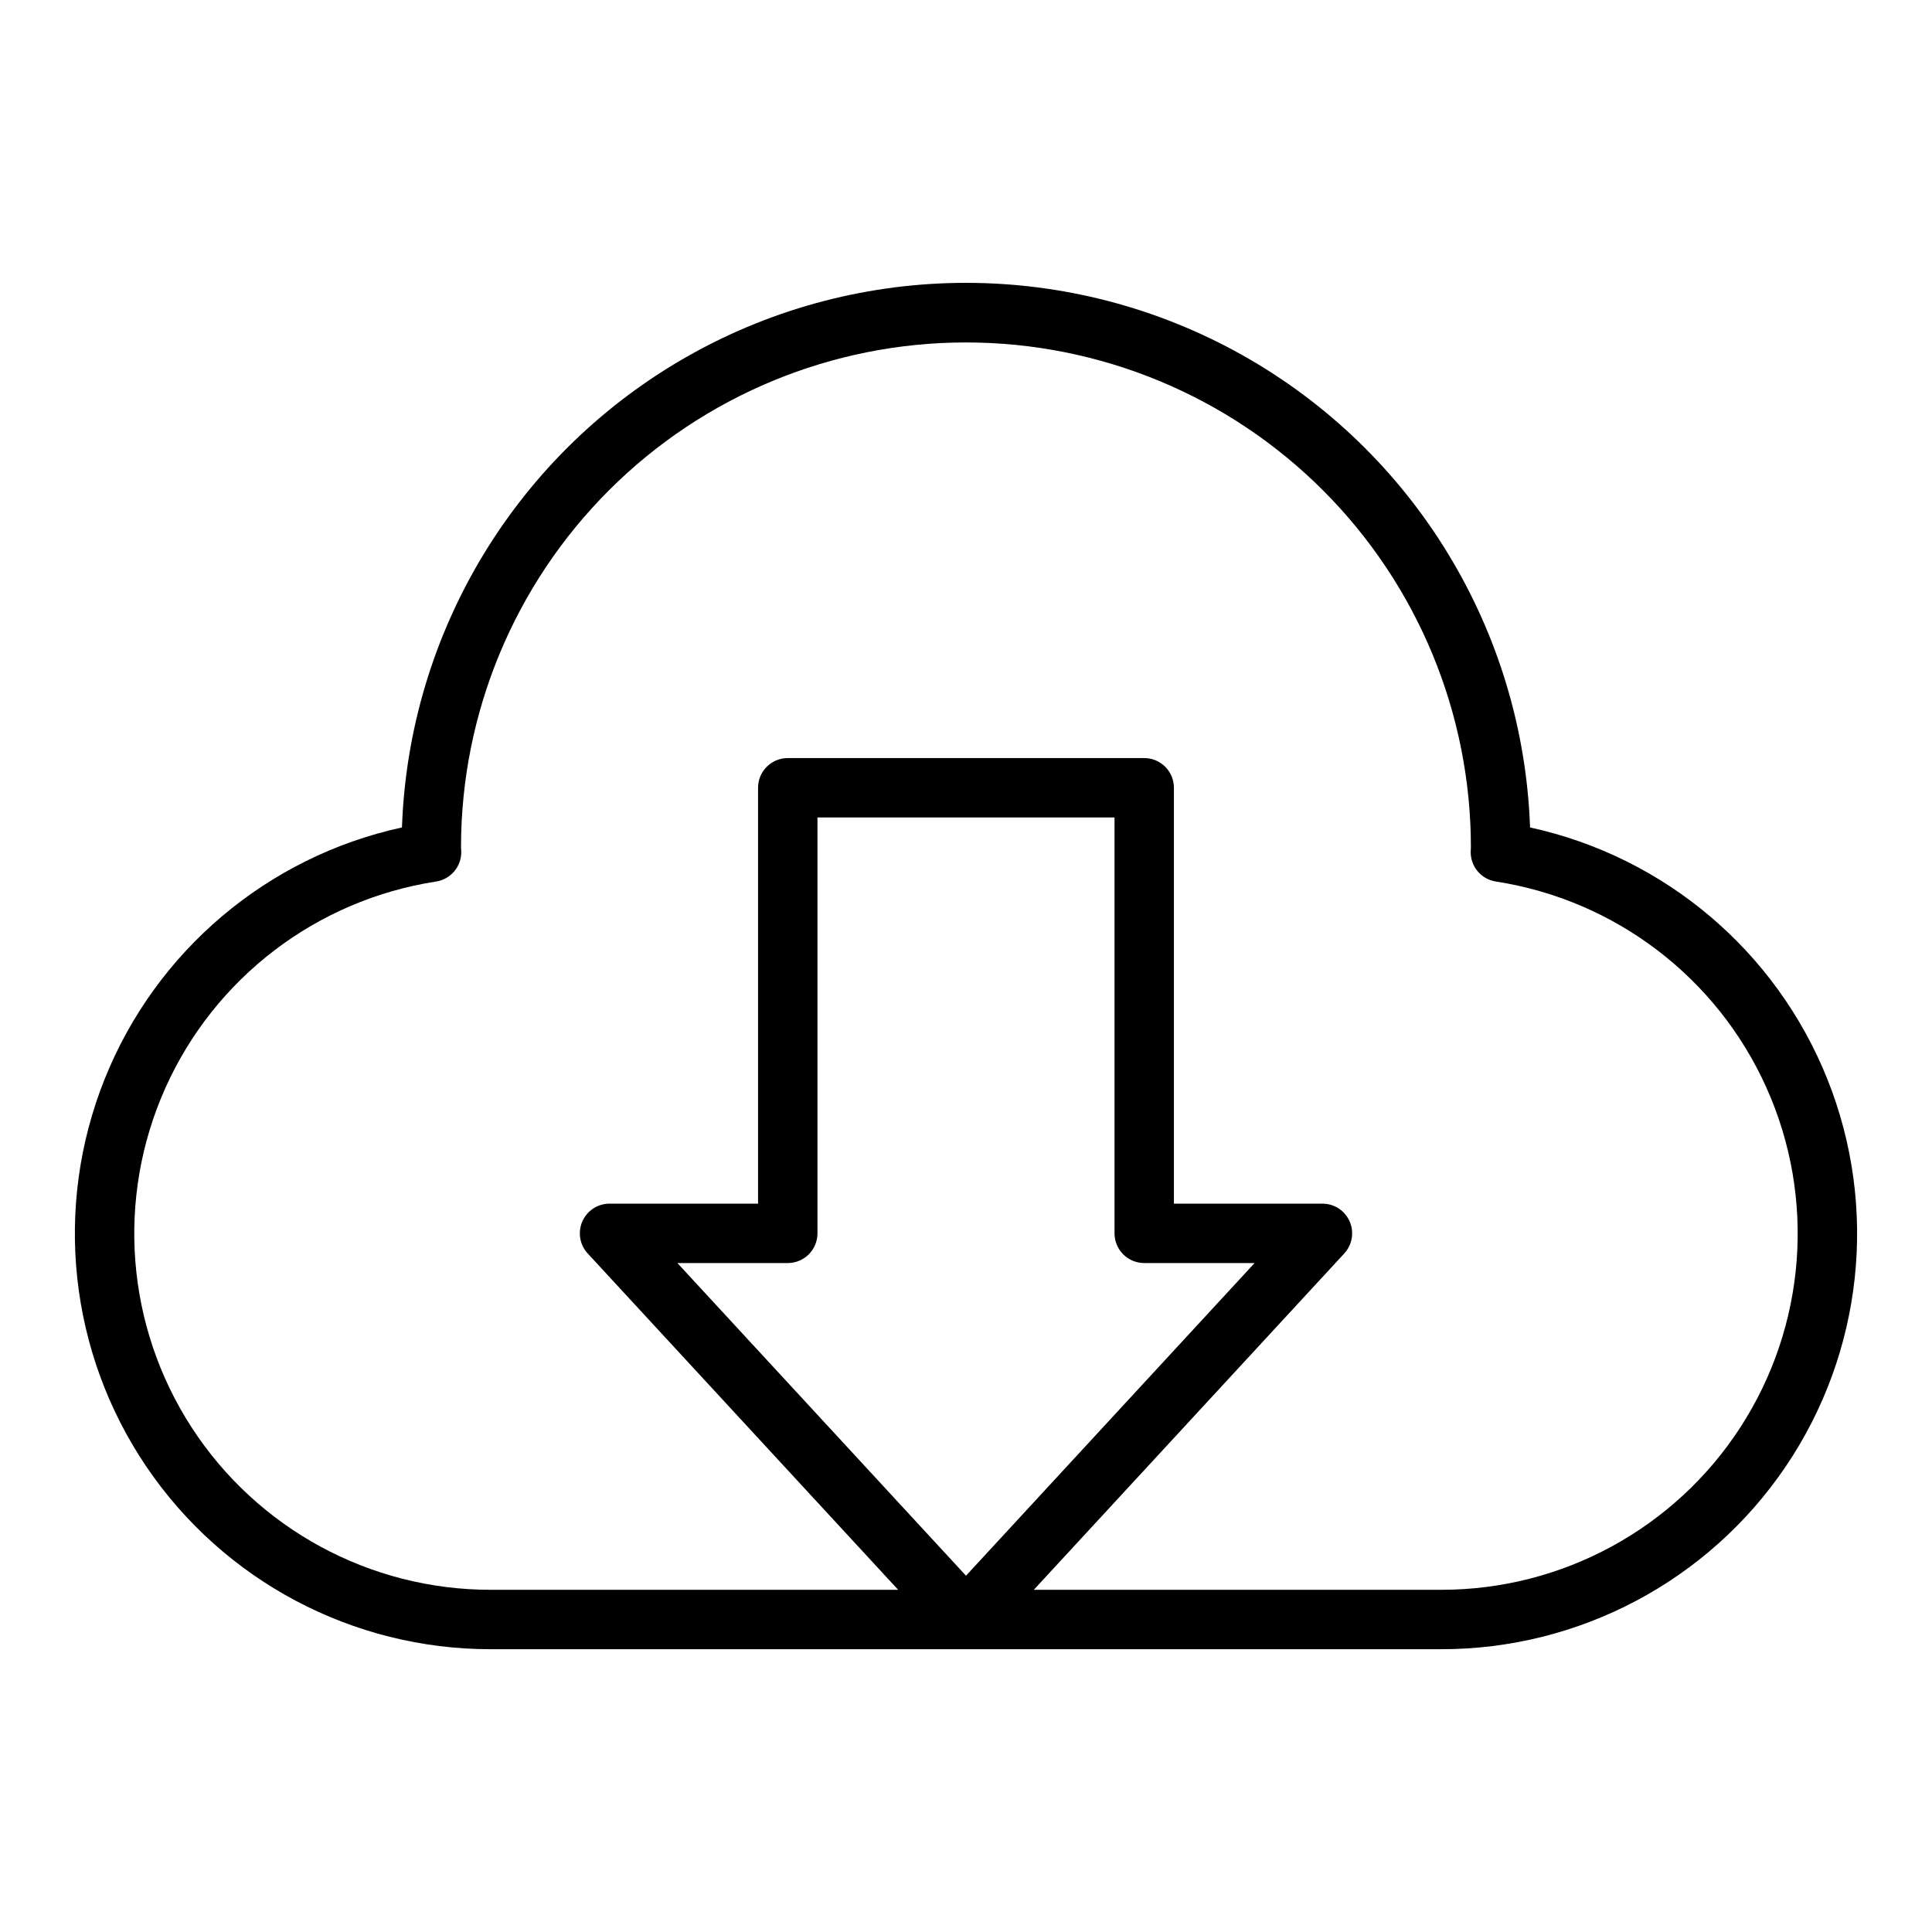 <?xml version="1.0" encoding="UTF-8"?>
<!-- Uploaded to: SVG Repo, www.svgrepo.com, Generator: SVG Repo Mixer Tools -->
<svg fill="#000000" width="800px" height="800px" version="1.1" viewBox="144 144 512 512" xmlns="http://www.w3.org/2000/svg">
 <path d="m549.48 363.28c-1.832-52.152-30.715-99.582-76.215-125.15-45.496-25.562-101.03-25.562-146.53 0-45.496 25.566-74.383 72.996-76.211 125.15-35.719 7.789-65.242 32.793-78.812 66.734-13.57 33.945-9.414 72.41 11.09 102.68 20.504 30.262 54.688 48.383 91.246 48.363h251.9c36.559 0.02 70.742-18.102 91.246-48.363 20.508-30.266 24.66-68.73 11.09-102.68-13.566-33.941-43.094-58.945-78.809-66.734zm-102.25 115.44h29.25l-76.48 82.859-76.484-82.859h29.25c2.09 0 4.09-0.828 5.566-2.305 1.477-1.477 2.305-3.481 2.305-5.566v-110.21h78.723v110.21c0 2.086 0.828 4.09 2.305 5.566 1.477 1.477 3.481 2.305 5.566 2.305zm78.719 86.594h-107.98l82.27-89.129c2.121-2.297 2.684-5.629 1.43-8.492-1.254-2.863-4.082-4.715-7.211-4.715h-39.359v-110.21c0-2.086-0.828-4.09-2.305-5.566-1.477-1.477-3.477-2.305-5.566-2.305h-94.465c-4.348 0-7.871 3.523-7.871 7.871v110.21h-39.359c-3.125 0-5.957 1.852-7.207 4.715-1.254 2.863-0.695 6.195 1.426 8.492l82.27 89.129h-107.98c-32.016 0.02-61.859-16.191-79.273-43.055-17.414-26.867-20.027-60.727-6.938-89.945 13.09-29.219 40.094-49.809 71.734-54.699 3.891-0.598 6.738-3.981 6.672-7.914l-0.066-1.188c0.012-35.492 14.125-69.523 39.234-94.605 25.105-25.086 59.148-39.172 94.637-39.156 35.492 0.016 69.523 14.129 94.605 39.234 25.086 25.109 39.172 59.152 39.156 94.641-0.008 0.148-0.055 0.918-0.055 1.074-0.066 3.934 2.781 7.316 6.672 7.914 31.641 4.891 58.648 25.48 71.734 54.699 13.09 29.219 10.48 63.078-6.938 89.945-17.414 26.863-47.258 43.074-79.273 43.055z"/>
</svg>